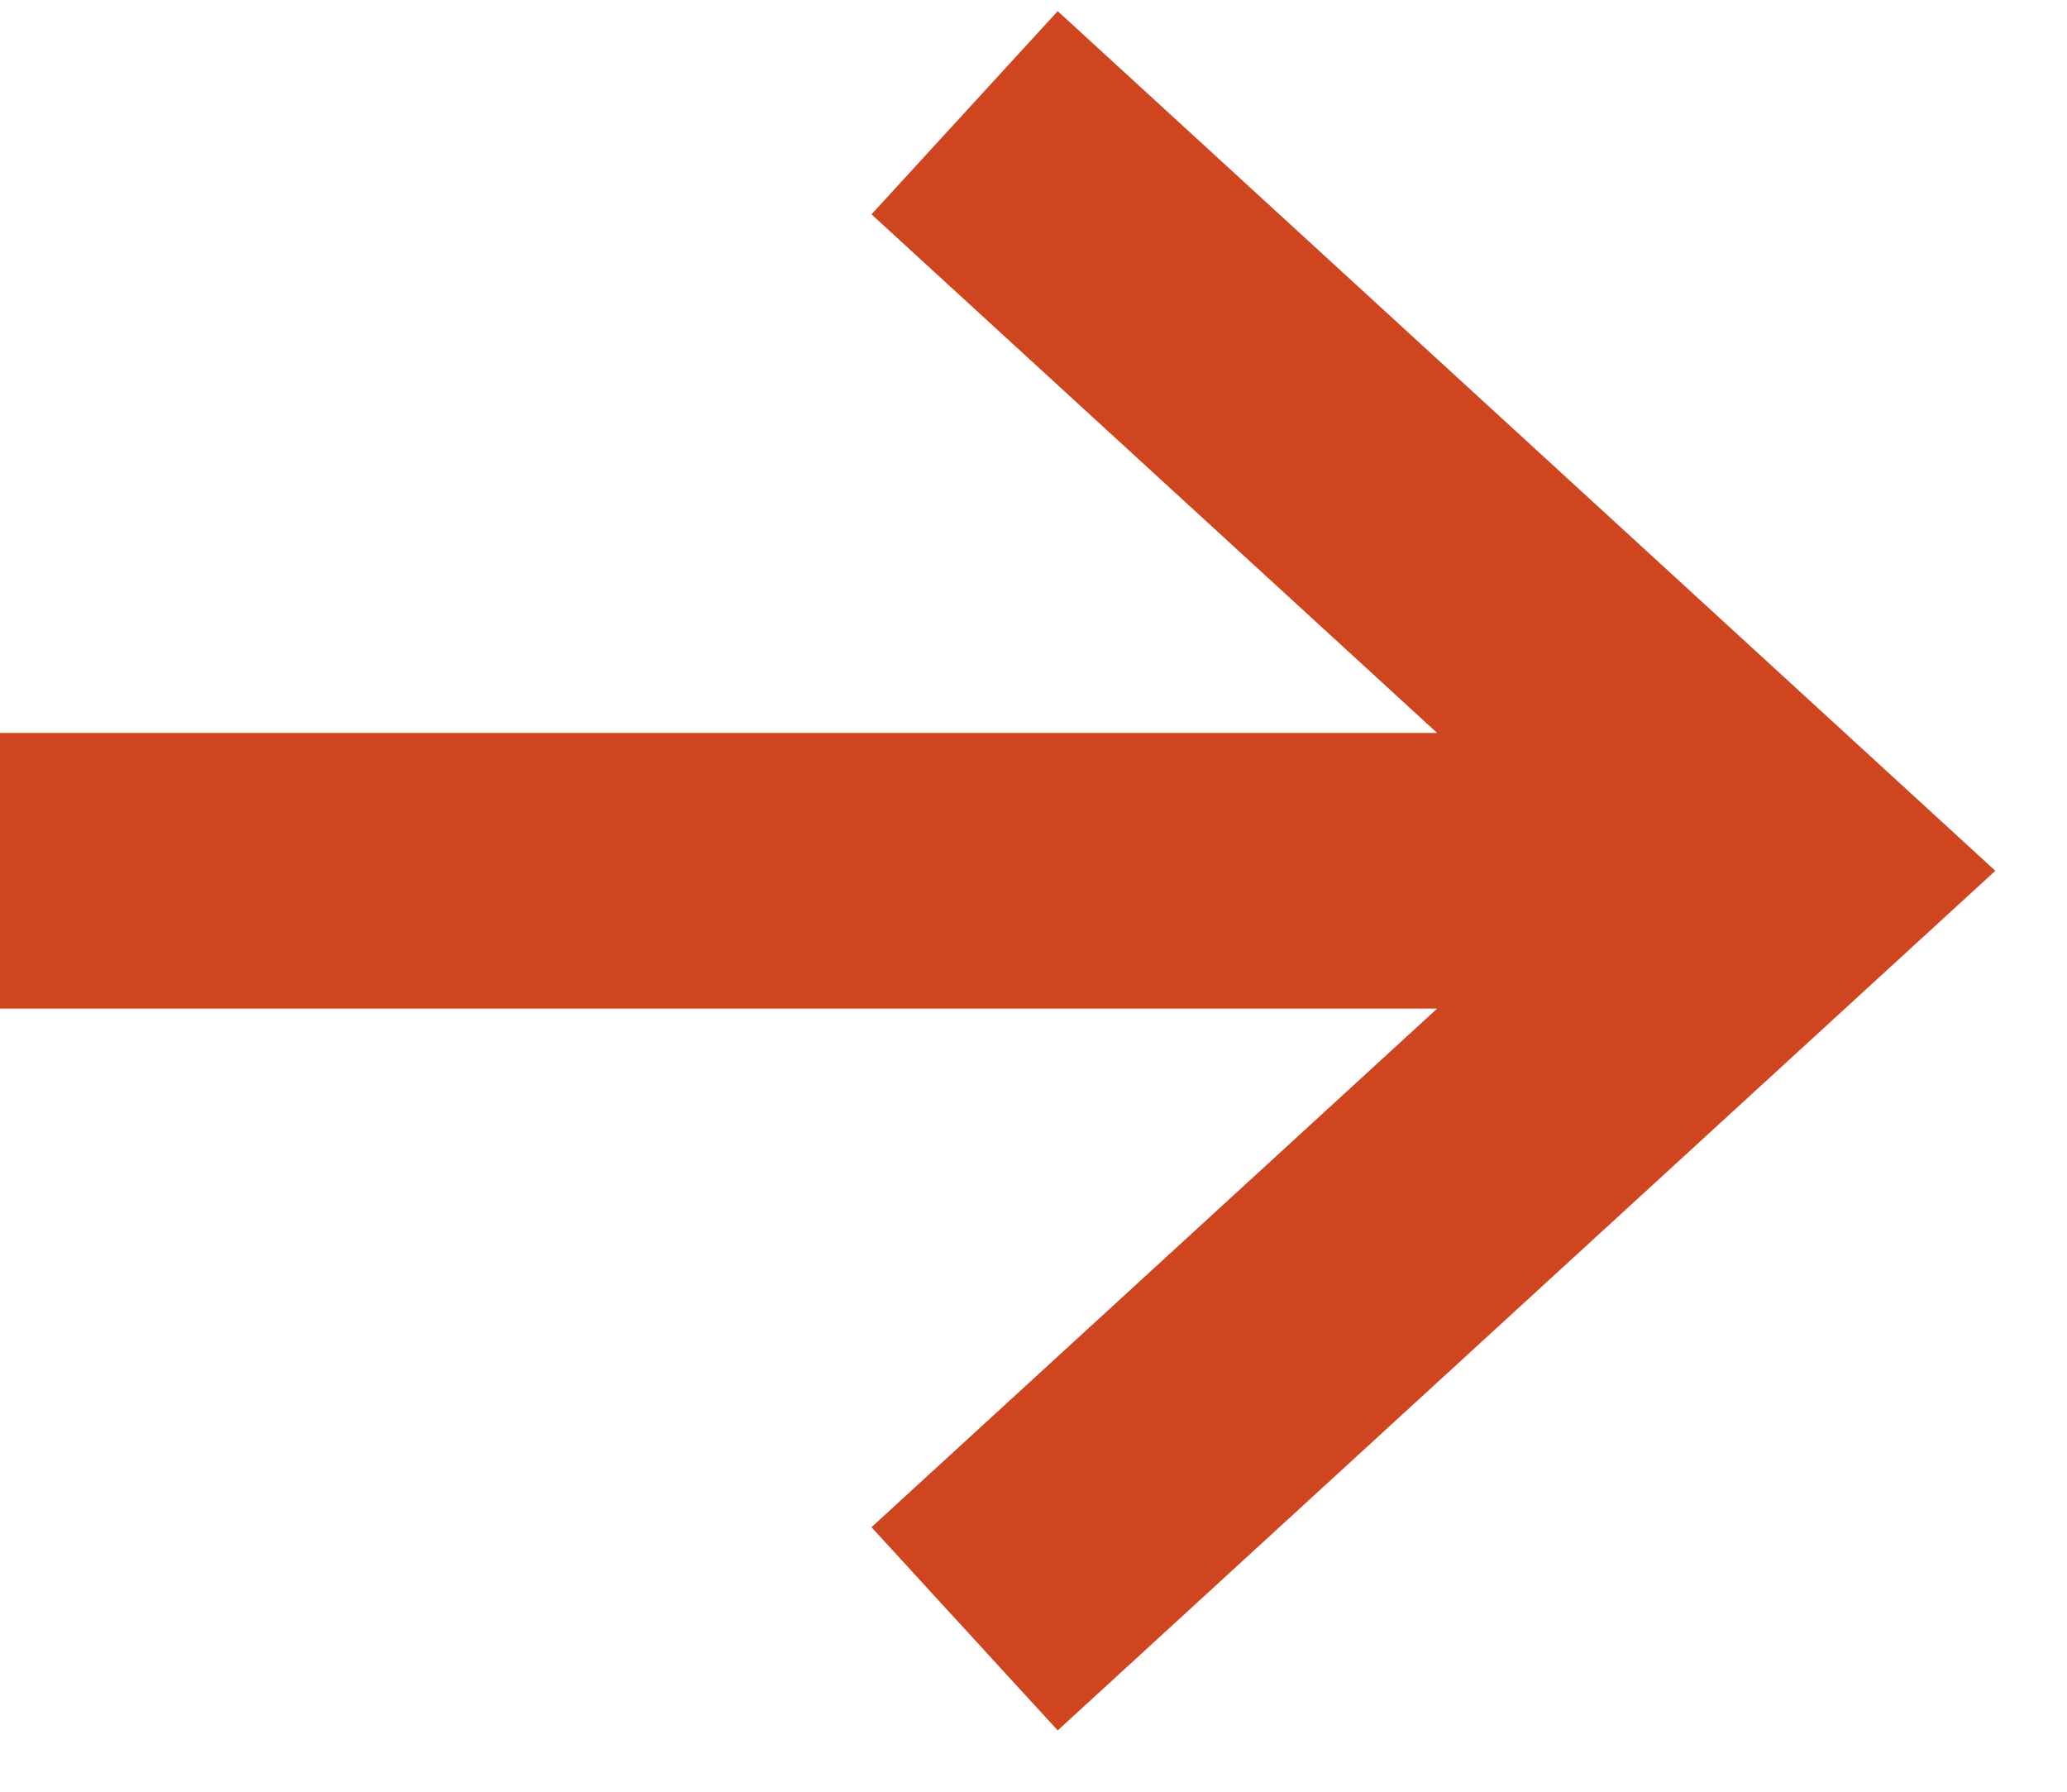 <svg xmlns="http://www.w3.org/2000/svg" width="15" height="13" viewBox="0 0 15 13">
    <g fill="none" fill-rule="evenodd">
        <g stroke="#CF4520" stroke-width="2">
            <g>
                <g>
                    <path d="M0 6.318L12 6.318M7 .818L13 6.318 7 11.818" transform="translate(-1068 -1403) translate(884 1394) translate(184 9)"/>
                </g>
            </g>
        </g>
    </g>
</svg>
